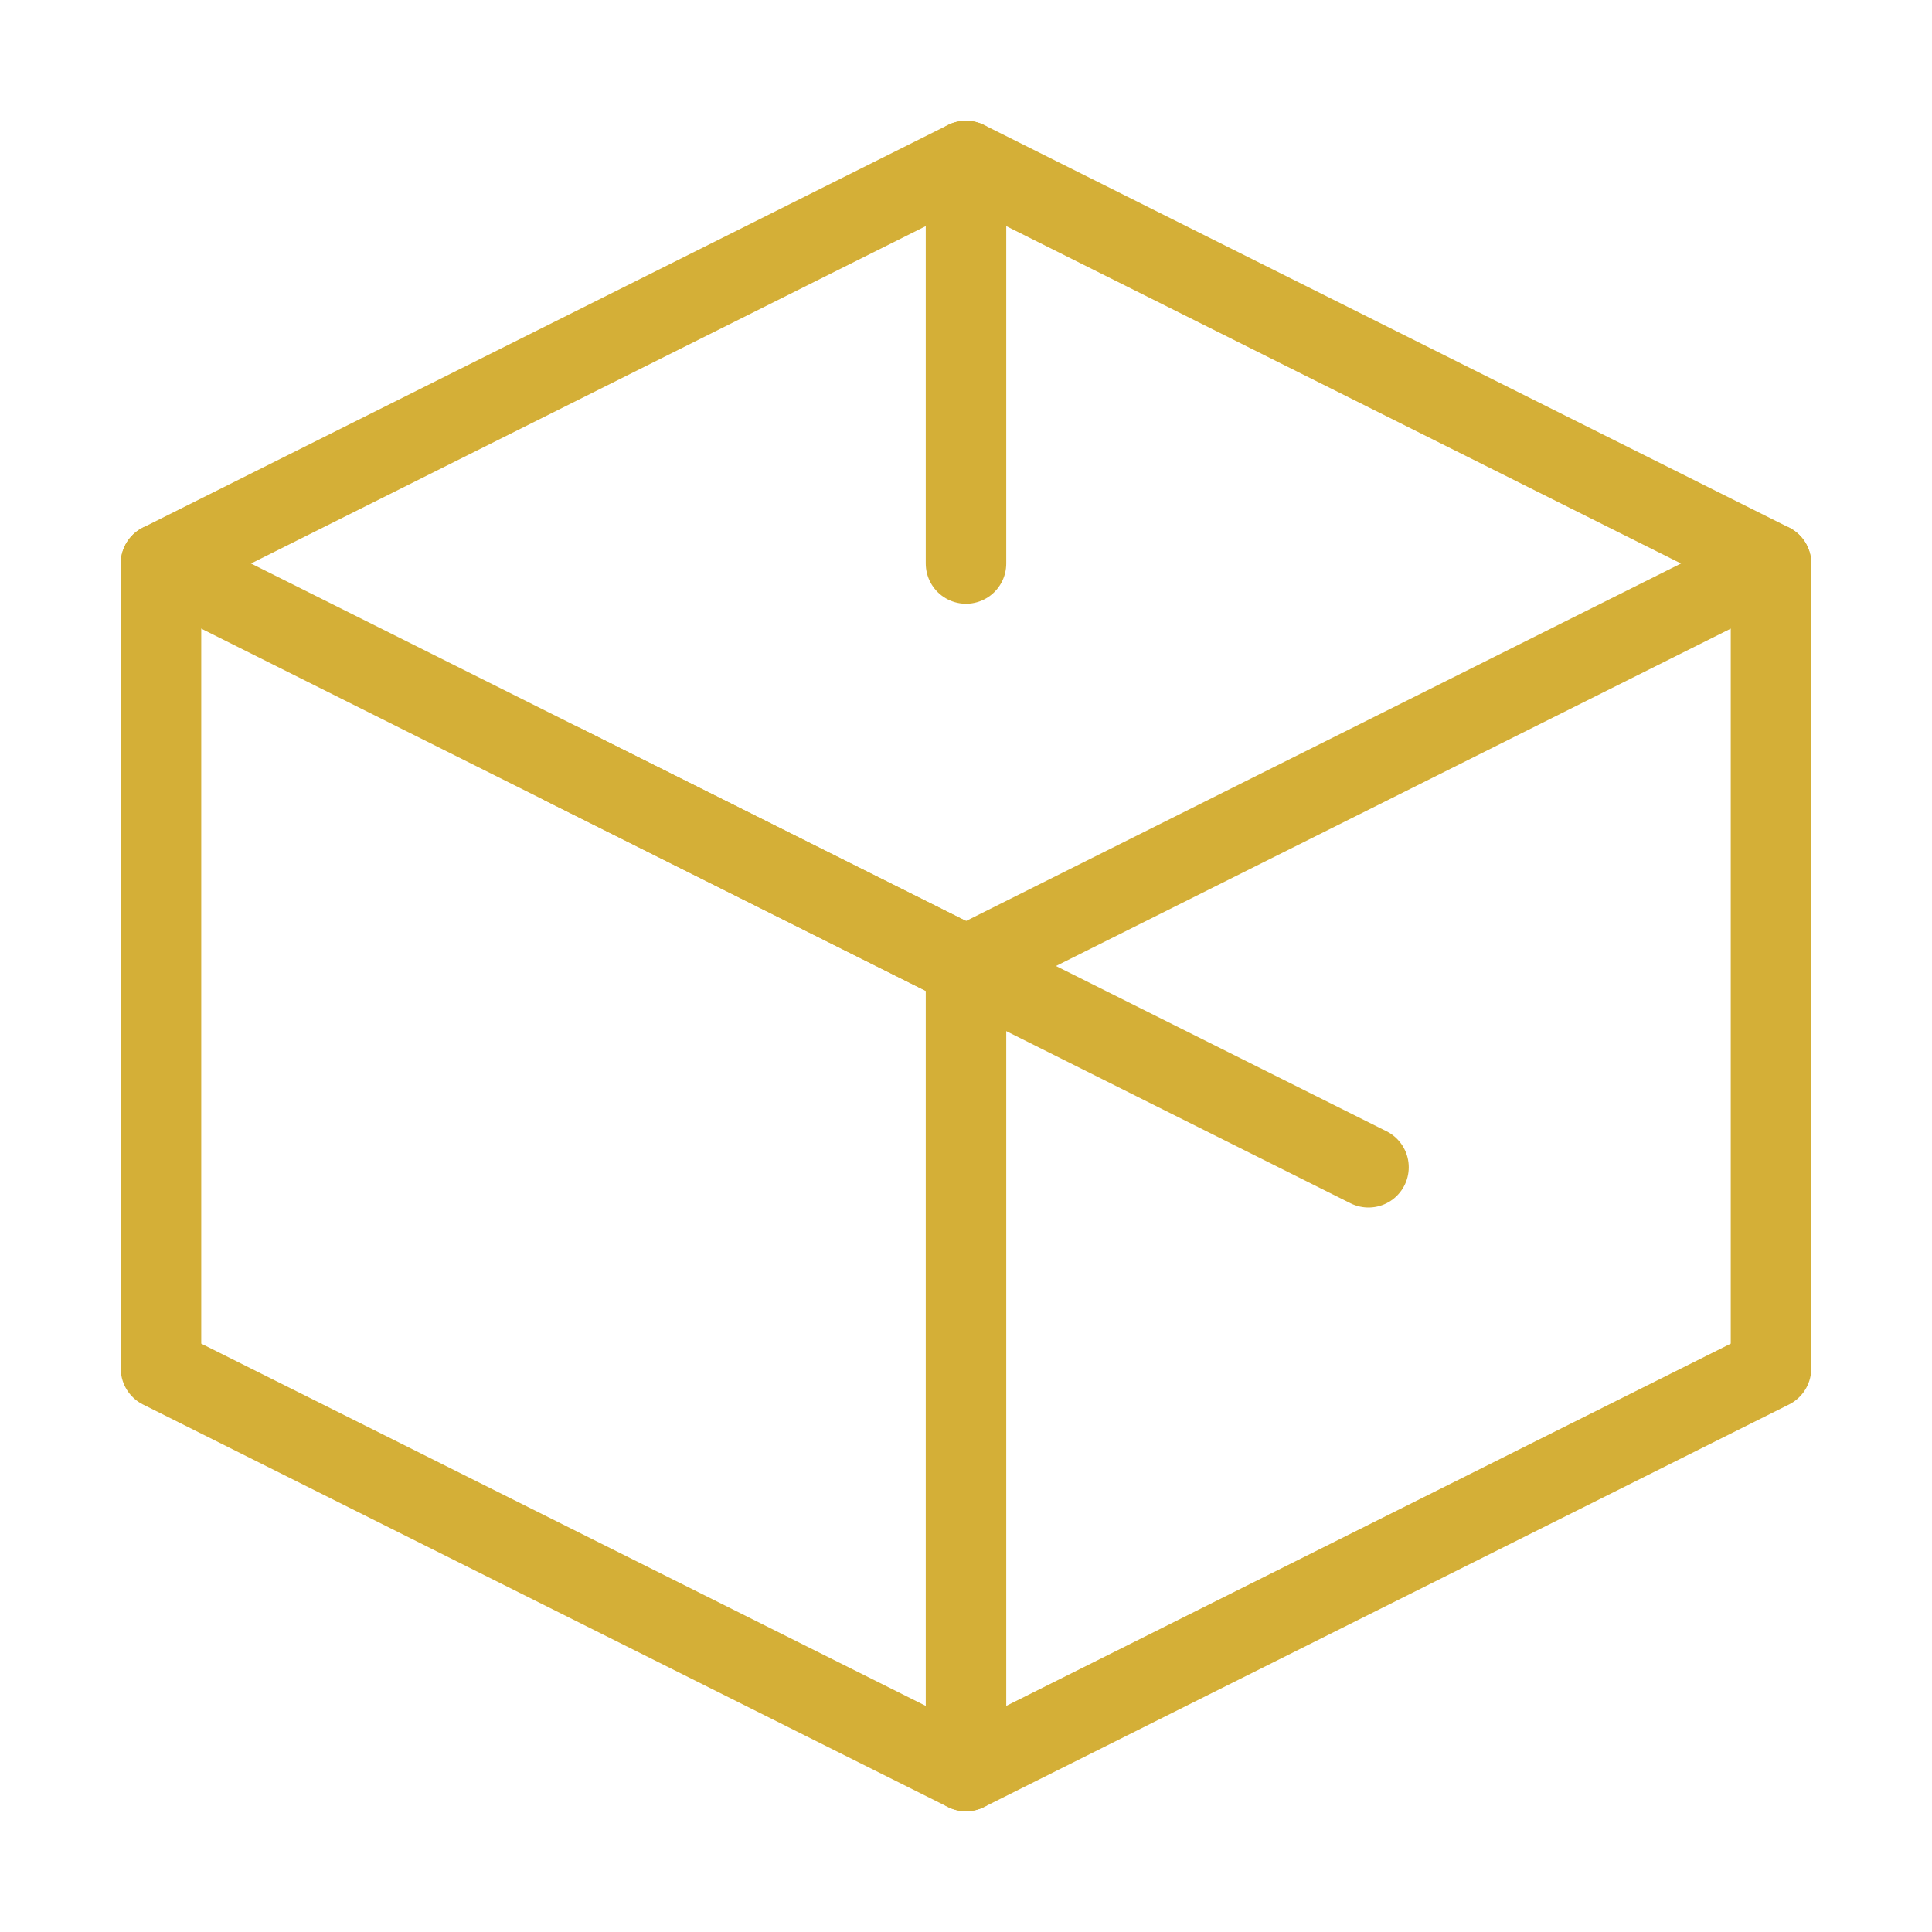 <svg width="48" height="48" viewBox="0 0 48 48" fill="none" xmlns="http://www.w3.org/2000/svg">
  <path d="M24 4L4 14V34L24 44L44 34V14L24 4Z" stroke="#D4AF37" stroke-width="2" stroke-linecap="round" stroke-linejoin="round"/>
  <path d="M4 14L24 24" stroke="#D4AF37" stroke-width="2" stroke-linecap="round" stroke-linejoin="round"/>
  <path d="M24 44V24" stroke="#D4AF37" stroke-width="2" stroke-linecap="round" stroke-linejoin="round"/>
  <path d="M44 14L24 24" stroke="#D4AF37" stroke-width="2" stroke-linecap="round" stroke-linejoin="round"/>
  <path d="M24 4V14" stroke="#D4AF37" stroke-width="2" stroke-linecap="round" stroke-linejoin="round"/>
  <path d="M14 19L34 29" stroke="#D4AF37" stroke-width="2" stroke-linecap="round" stroke-linejoin="round"/>
</svg>
